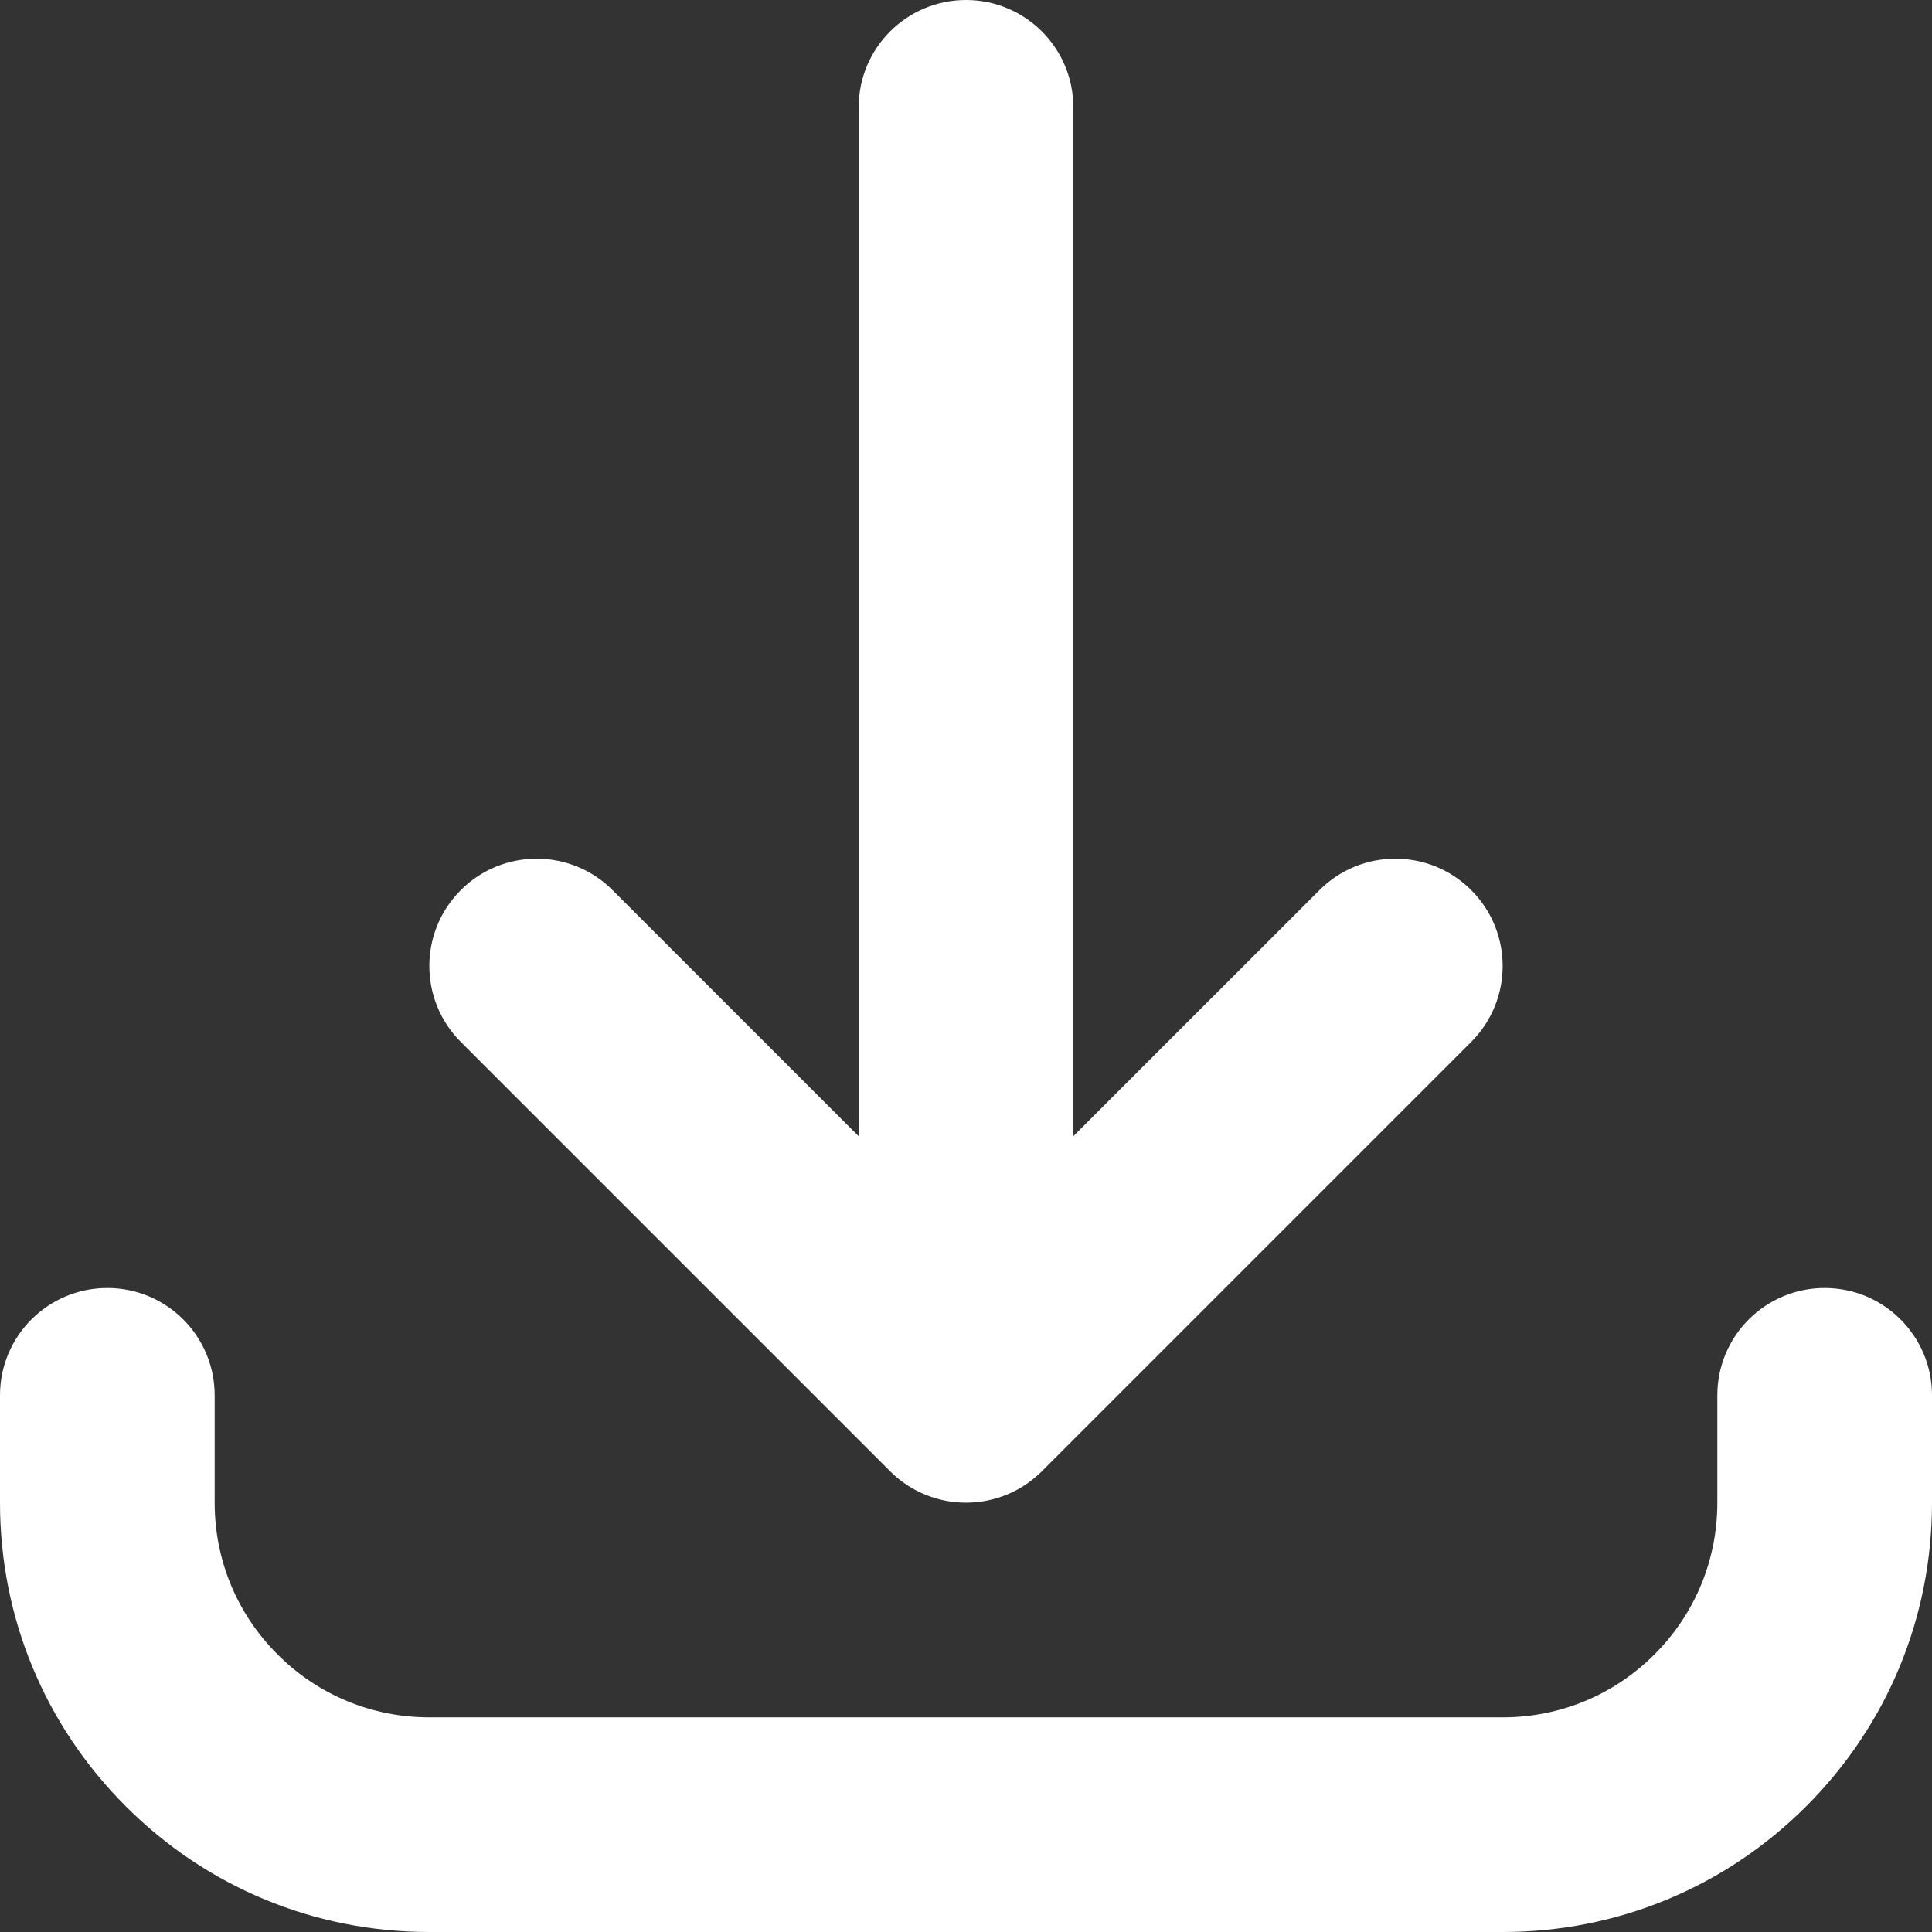 <svg width="36" height="36" viewBox="0 0 36 36" fill="none" xmlns="http://www.w3.org/2000/svg">
<rect x="0" y="0" width="36" height="36" fill="#333333" stroke="none"/>
<path d="M28 36H8C5.863 36 3.854 35.168 2.343 33.657C0.832 32.146 0 30.137 0 28V26C0 24.895 0.895 24 2 24C3.105 24 4 24.895 4 26V28C4 29.068 4.416 30.073 5.172 30.828C5.927 31.584 6.932 32 8 32H28C29.068 32 30.073 31.584 30.828 30.828C31.584 30.073 32 29.068 32 28V26C32 24.895 32.895 24 34 24C35.105 24 36 24.895 36 26V28C36 30.137 35.168 32.146 33.657 33.657C32.146 35.168 30.137 36 28 36ZM18 28C17.478 28.001 16.976 27.796 16.603 27.431L16.603 27.431L16.599 27.427L16.598 27.426C16.596 27.425 16.596 27.424 16.594 27.423L16.592 27.421C16.592 27.42 16.591 27.419 16.59 27.419L16.586 27.414L8.586 19.414C7.805 18.633 7.805 17.367 8.586 16.586C9.367 15.805 10.633 15.805 11.414 16.586L16 21.172V2C16 0.895 16.895 0 18 0C19.105 0 20 0.895 20 2V21.171L24.586 16.586C25.367 15.805 26.633 15.805 27.414 16.586C28.195 17.367 28.195 18.633 27.414 19.414L19.414 27.414L19.41 27.419L19.408 27.421L19.406 27.423C19.405 27.424 19.404 27.425 19.402 27.426L19.401 27.427C19.4 27.428 19.399 27.43 19.397 27.431L19.397 27.431C19.375 27.452 19.353 27.473 19.33 27.493C19.167 27.639 18.981 27.757 18.779 27.842L18.777 27.843C18.776 27.843 18.776 27.844 18.775 27.844C18.529 27.947 18.266 28 18 28Z" fill="white"/>
</svg>
